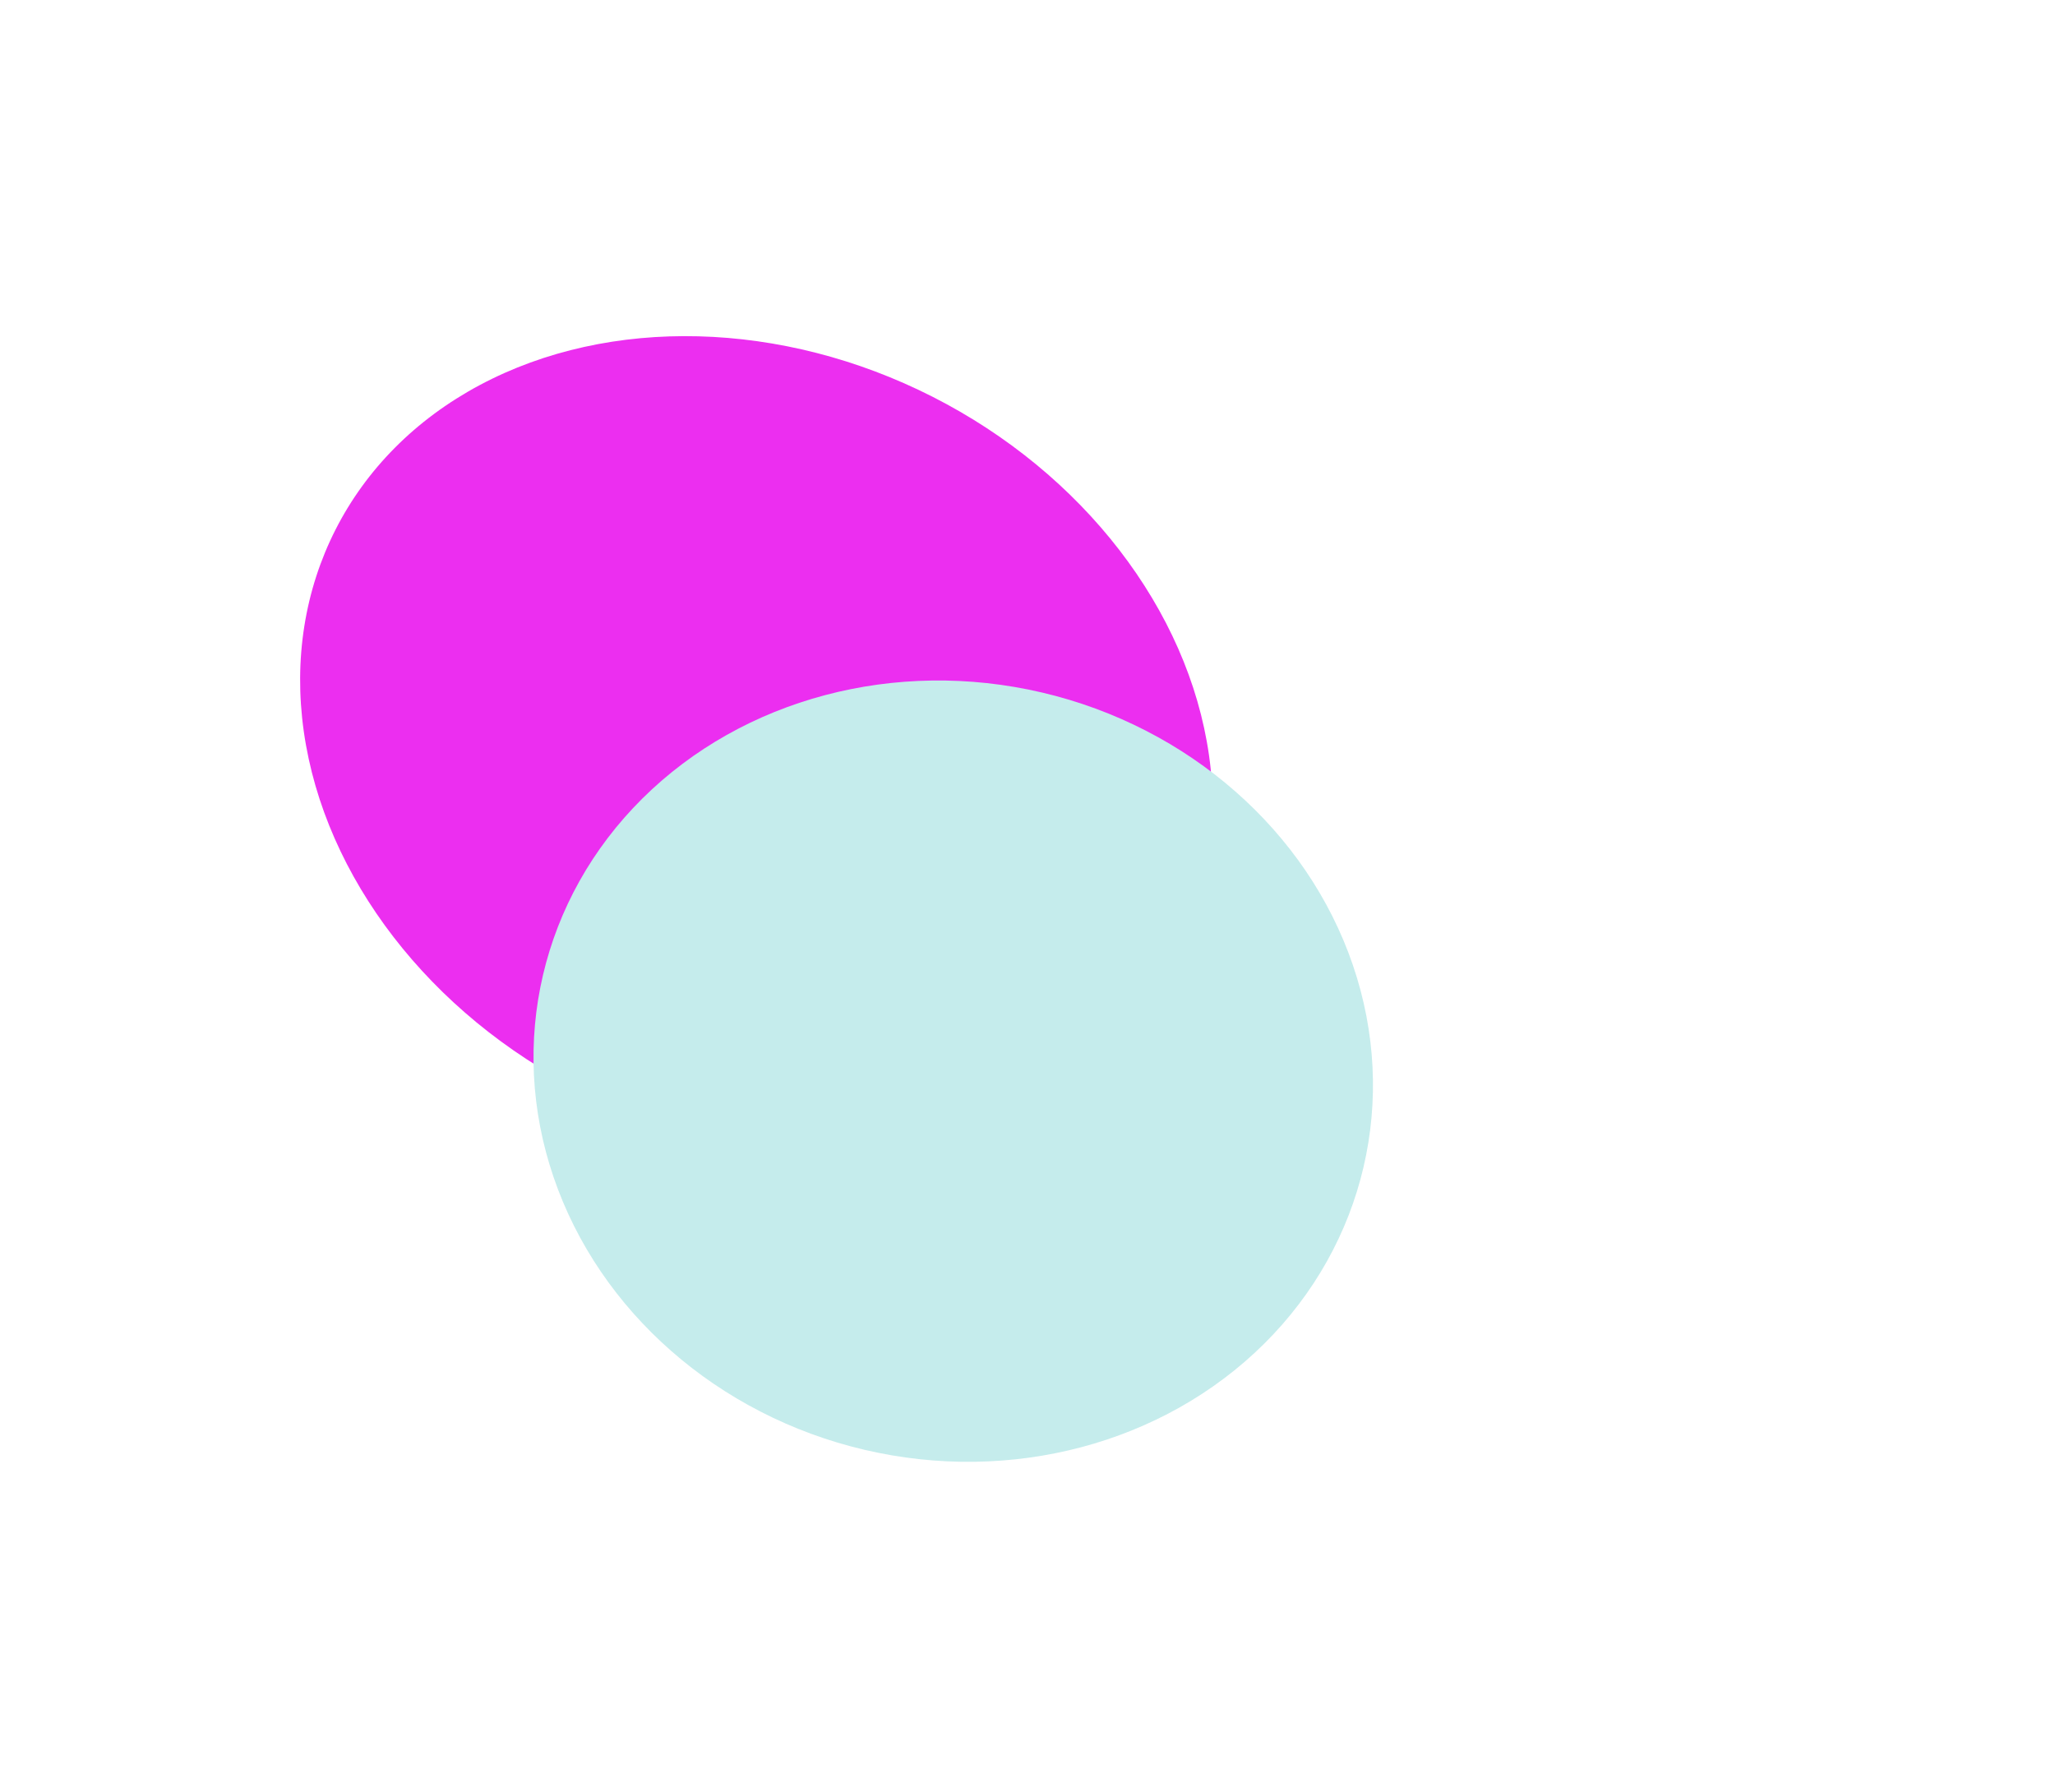 <svg width="876" height="764" viewBox="0 0 876 764" fill="none" xmlns="http://www.w3.org/2000/svg">
<g filter="url(#filter0_f_54653_2839)">
<ellipse cx="322.444" cy="316.924" rx="165.778" ry="201.244" transform="rotate(-63.082 322.444 316.924)" fill="#EC2EF0"/>
</g>
<g filter="url(#filter1_f_54653_2839)">
<ellipse cx="406.343" cy="456.601" rx="165.778" ry="179.614" transform="rotate(103.194 406.343 456.601)" fill="#C5ECEC"/>
</g>
<defs>
<filter id="filter0_f_54653_2839" x="44.463" y="59.834" width="555.962" height="514.18" filterUnits="userSpaceOnUse" color-interpolation-filters="sRGB">
<feFlood flood-opacity="0" result="BackgroundImageFix"/>
<feBlend mode="normal" in="SourceGraphic" in2="BackgroundImageFix" result="shape"/>
<feGaussianBlur stdDeviation="41.714" result="effect1_foregroundBlur_54653_2839"/>
</filter>
<filter id="filter1_f_54653_2839" x="143.958" y="206.606" width="524.77" height="499.989" filterUnits="userSpaceOnUse" color-interpolation-filters="sRGB">
<feFlood flood-opacity="0" result="BackgroundImageFix"/>
<feBlend mode="normal" in="SourceGraphic" in2="BackgroundImageFix" result="shape"/>
<feGaussianBlur stdDeviation="41.714" result="effect1_foregroundBlur_54653_2839"/>
</filter>
</defs>
</svg>
